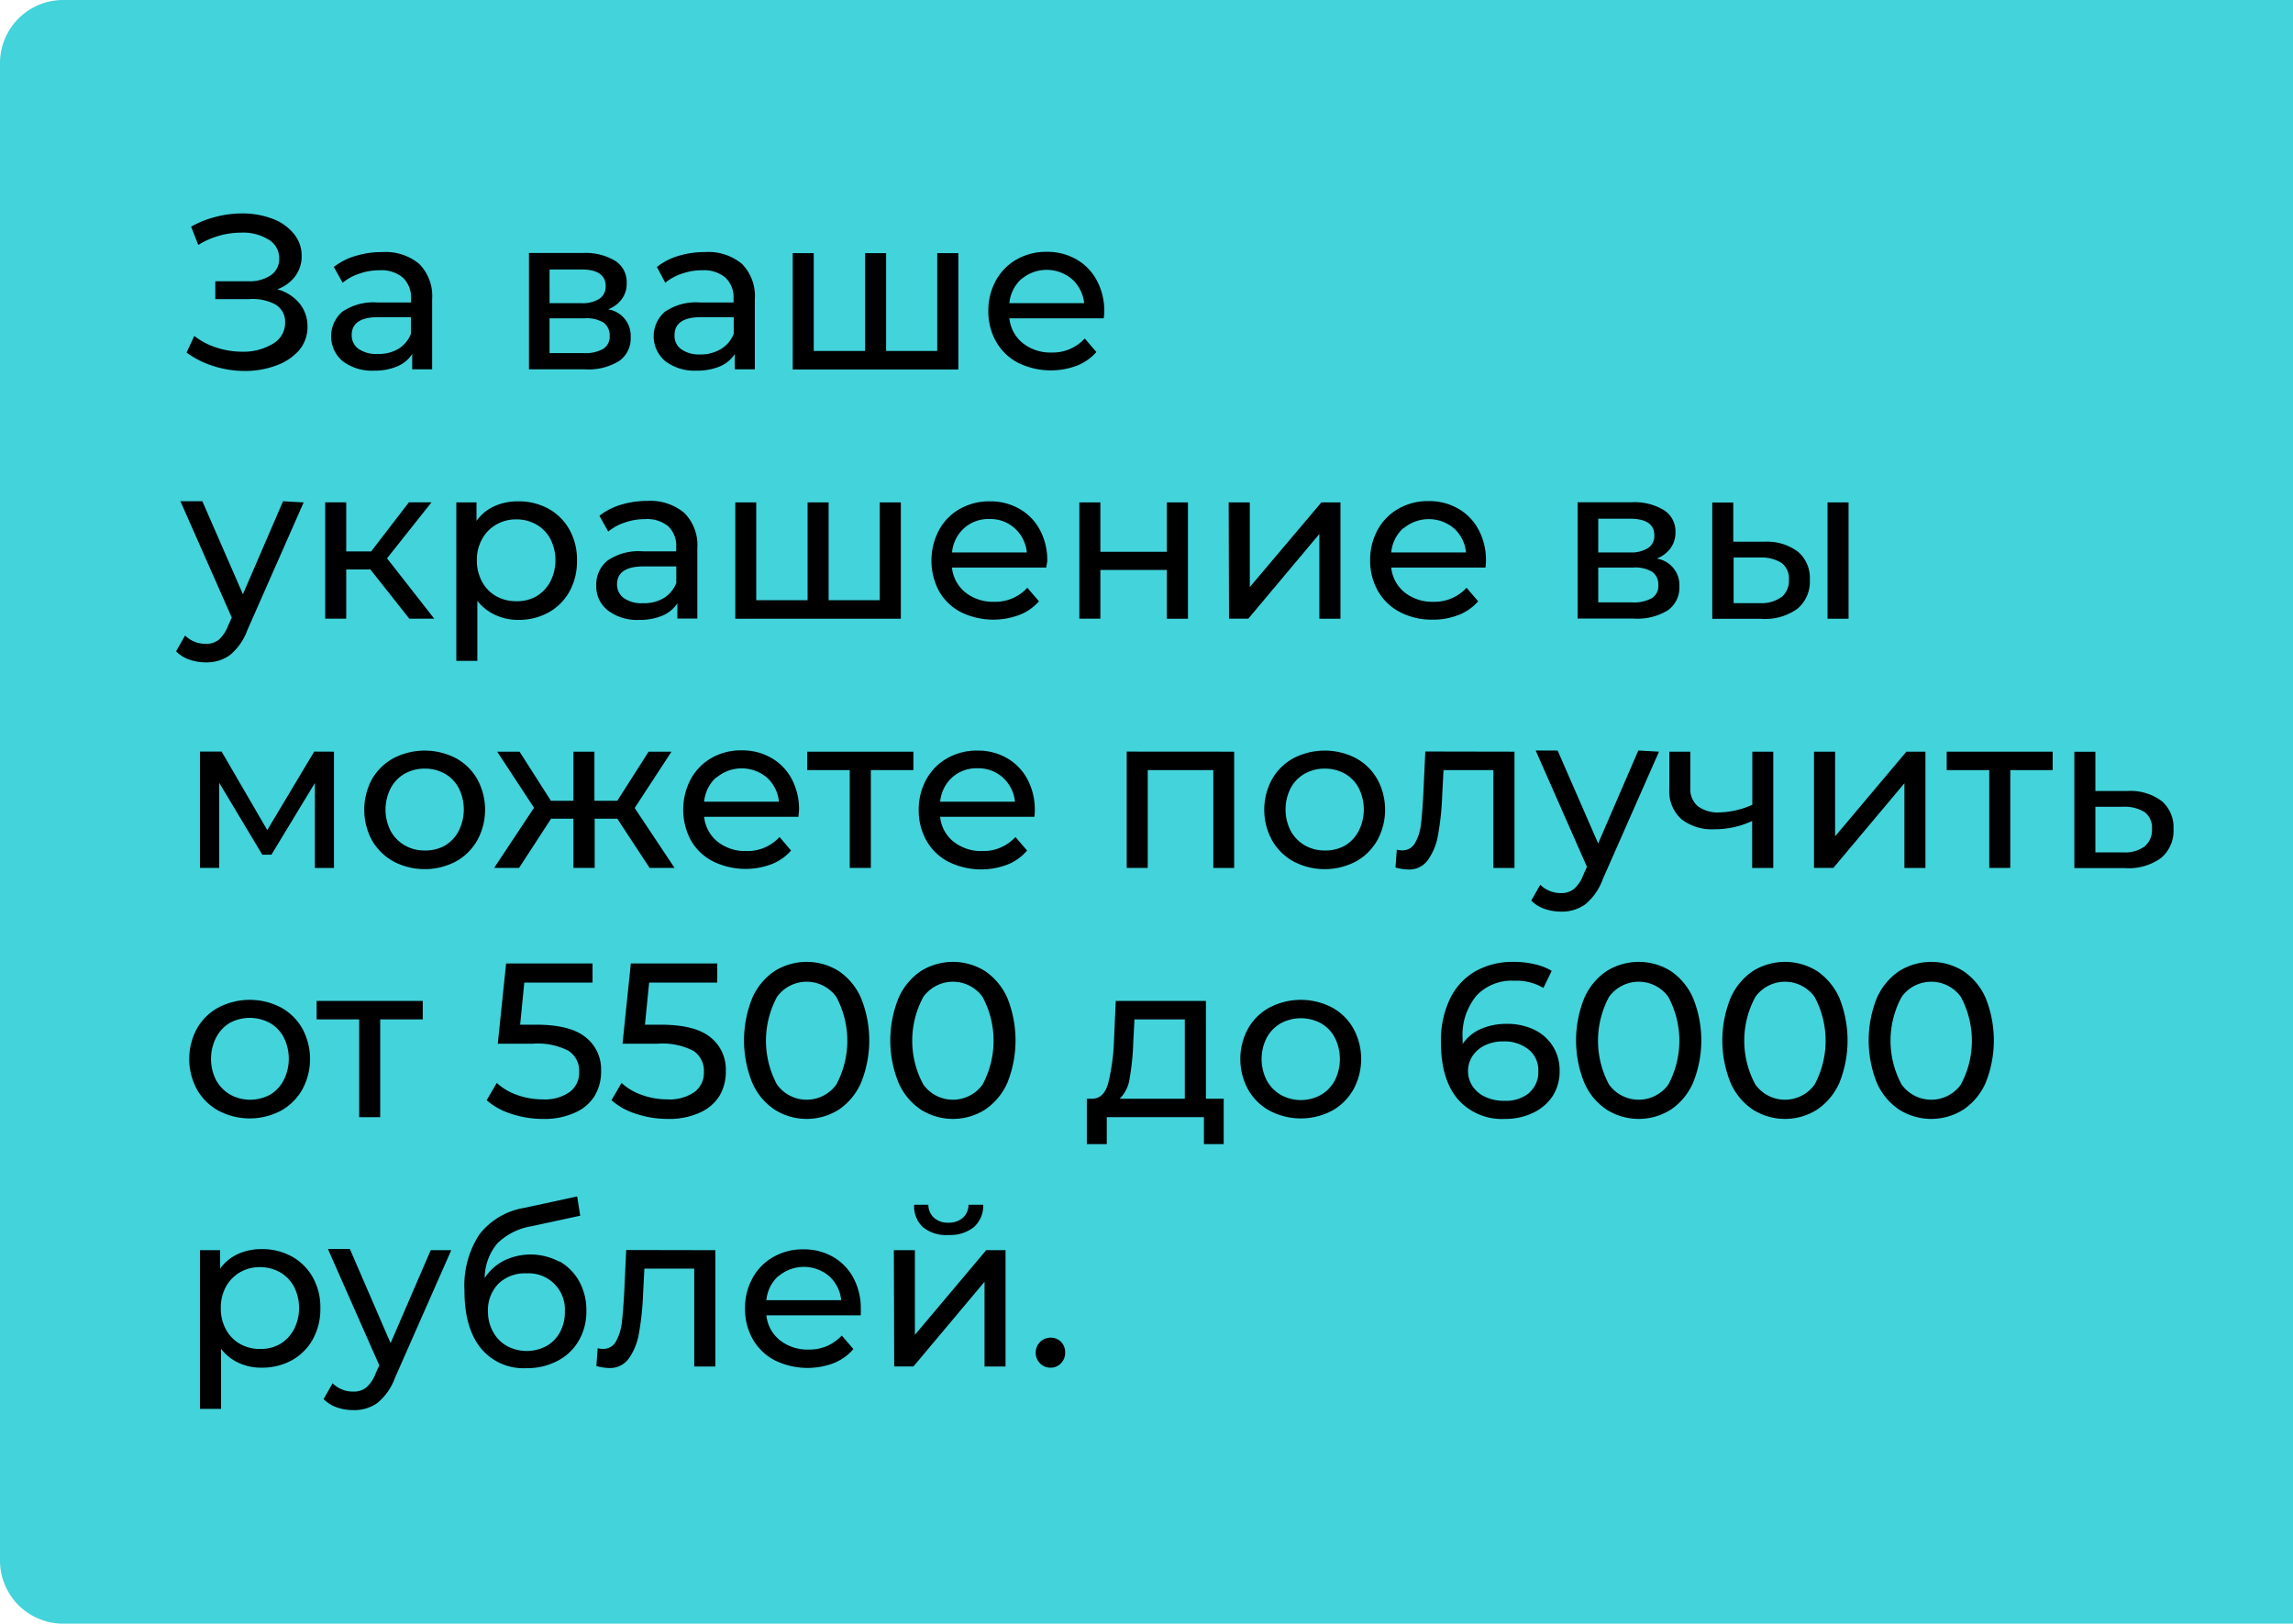 <?xml version="1.0" encoding="UTF-8"?> <svg xmlns="http://www.w3.org/2000/svg" viewBox="0 0 275.92 195.42"> <defs> <style>.cls-1{fill:#43d3db;}</style> </defs> <g id="Слой_2" data-name="Слой 2"> <g id="Logo2"> <path class="cls-1" d="M275.92,195.42H7.6a7.6,7.6,0,0,1-7.6-7.6V7.6A7.6,7.6,0,0,1,7.6,0H275.92"></path> <path d="M36,36.47a4.28,4.28,0,0,1,1,2.81,4.33,4.33,0,0,1-1,2.87A6.67,6.67,0,0,1,33.21,44a10.72,10.72,0,0,1-3.76.65,12.48,12.48,0,0,1-3.67-.56,10.94,10.94,0,0,1-3.33-1.66l.93-2a8.47,8.47,0,0,0,2.71,1.42,10,10,0,0,0,3,.48,6.85,6.85,0,0,0,3.72-.94,2.89,2.89,0,0,0,1.5-2.57,2.42,2.42,0,0,0-1.13-2.15A5.76,5.76,0,0,0,30,36H25.91V33.85h3.93a4.55,4.55,0,0,0,2.76-.73,2.36,2.36,0,0,0,1-2,2.6,2.6,0,0,0-1.29-2.29A5.86,5.86,0,0,0,29,28a10,10,0,0,0-2.62.37,9.77,9.77,0,0,0-2.52,1.11L23,27.28a11.84,11.84,0,0,1,3-1.19,12.29,12.29,0,0,1,3.11-.4,10.13,10.13,0,0,1,3.59.61,5.91,5.91,0,0,1,2.6,1.77,4.13,4.13,0,0,1,1,2.72,4.06,4.06,0,0,1-.77,2.45,4.7,4.7,0,0,1-2.16,1.58A5.2,5.2,0,0,1,36,36.47Z"></path> <path d="M50.44,31.76A5.5,5.5,0,0,1,52,36v8.45h-2.4V42.61a4,4,0,0,1-1.81,1.49,6.93,6.93,0,0,1-2.78.51,5.79,5.79,0,0,1-3.76-1.13,3.91,3.91,0,0,1-.07-5.95,6.63,6.63,0,0,1,4.28-1.12h4v-.5a3.23,3.23,0,0,0-1-2.51,4,4,0,0,0-2.8-.87,7.25,7.25,0,0,0-2.43.41,6.08,6.08,0,0,0-2,1.09l-1.06-1.9A7.74,7.74,0,0,1,42.8,30.8,10.7,10.7,0,0,1,46,30.34,6.33,6.33,0,0,1,50.44,31.76ZM47.92,42a3.73,3.73,0,0,0,1.53-1.83v-2H45.54c-2.14,0-3.22.72-3.22,2.16a2,2,0,0,0,.82,1.66,3.71,3.71,0,0,0,2.27.61A4.65,4.65,0,0,0,47.92,42Z"></path> <path d="M75.89,40.6a3.3,3.3,0,0,1-1.39,2.85,7,7,0,0,1-4.13,1H63.65v-14h6.49a6.89,6.89,0,0,1,3.88.94,3,3,0,0,1,1.39,2.65A3.1,3.1,0,0,1,74.82,36a3.6,3.6,0,0,1-1.65,1.23A3.22,3.22,0,0,1,75.89,40.6Zm-9.76-4.11h3.8a3.84,3.84,0,0,0,2.2-.53,1.75,1.75,0,0,0,.75-1.53c0-1.34-1-2-2.95-2h-3.8ZM72.57,42a1.72,1.72,0,0,0,.79-1.56,1.88,1.88,0,0,0-.73-1.61,3.92,3.92,0,0,0-2.28-.52H66.13V42.5h4.06A4.46,4.46,0,0,0,72.57,42Z"></path> <path d="M89.28,31.76A5.51,5.51,0,0,1,90.83,36v8.45H88.42V42.61a4,4,0,0,1-1.8,1.49,7,7,0,0,1-2.79.51,5.81,5.81,0,0,1-3.76-1.13A3.9,3.9,0,0,1,80,37.53a6.59,6.59,0,0,1,4.27-1.12h4v-.5a3.2,3.2,0,0,0-1-2.51,4,4,0,0,0-2.79-.87,7.21,7.21,0,0,0-2.43.41,6.24,6.24,0,0,0-2,1.09l-1-1.9a7.69,7.69,0,0,1,2.58-1.33,10.81,10.81,0,0,1,3.2-.46A6.32,6.32,0,0,1,89.28,31.76ZM86.76,42a3.63,3.63,0,0,0,1.53-1.83v-2h-3.9c-2.15,0-3.22.72-3.22,2.16A1.94,1.94,0,0,0,82,42.05a3.69,3.69,0,0,0,2.27.61A4.61,4.61,0,0,0,86.76,42Z"></path> <path d="M115.32,30.47v14H95.39v-14h2.53V42.24h6.18V30.47h2.53V42.24h6.15V30.47Z"></path> <path d="M132.81,38.31H121.46a4.39,4.39,0,0,0,1.63,3,5.33,5.33,0,0,0,3.44,1.12,5.22,5.22,0,0,0,4-1.69l1.4,1.63A6.1,6.1,0,0,1,129.61,44a8.92,8.92,0,0,1-7.09-.33,6.43,6.43,0,0,1-2.65-2.54,7.27,7.27,0,0,1-.94-3.7,7.4,7.4,0,0,1,.91-3.67,6.45,6.45,0,0,1,2.51-2.54,7.08,7.08,0,0,1,3.6-.91,7,7,0,0,1,3.58.91A6.38,6.38,0,0,1,132,33.79a7.75,7.75,0,0,1,.88,3.75A6.09,6.09,0,0,1,132.81,38.31Zm-9.91-4.73a4.47,4.47,0,0,0-1.44,2.91h9A4.51,4.51,0,0,0,129,33.6a4.71,4.71,0,0,0-6.1,0Z"></path> <path d="M36.54,60.47,29.76,75.85a6.93,6.93,0,0,1-2.1,3,4.77,4.77,0,0,1-2.88.87,6.12,6.12,0,0,1-2-.33,4.08,4.08,0,0,1-1.59-1l1.08-1.9a3.5,3.5,0,0,0,2.51,1,2.39,2.39,0,0,0,1.54-.49,4.17,4.17,0,0,0,1.12-1.67l.45-1-6.18-14h2.64l4.88,11.19,4.83-11.19Z"></path> <path d="M44.57,68.54H41.66v5.92H39.13v-14h2.53v5.91h3l4.54-5.91h2.72L46.57,67.2l5.68,7.26h-3Z"></path> <path d="M66,61.23a6.54,6.54,0,0,1,2.52,2.51,7.38,7.38,0,0,1,.91,3.72,7.51,7.51,0,0,1-.91,3.74A6.49,6.49,0,0,1,66,73.72a7.46,7.46,0,0,1-3.64.89A6.41,6.41,0,0,1,59.57,74a5.72,5.72,0,0,1-2.13-1.69v7.23H54.91V60.47h2.43v2.22a5.31,5.31,0,0,1,2.14-1.76,6.82,6.82,0,0,1,2.85-.59A7.46,7.46,0,0,1,66,61.23ZM64.53,71.78A4.56,4.56,0,0,0,66.22,70a5.66,5.66,0,0,0,0-5.15,4.4,4.4,0,0,0-1.69-1.73,4.86,4.86,0,0,0-2.42-.61,4.69,4.69,0,0,0-2.38.62A4.46,4.46,0,0,0,58,64.9a5.11,5.11,0,0,0-.62,2.56A5.29,5.29,0,0,0,58,70a4.39,4.39,0,0,0,1.68,1.74,4.82,4.82,0,0,0,2.4.62A4.76,4.76,0,0,0,64.53,71.78Z"></path> <path d="M82.37,61.76A5.5,5.5,0,0,1,83.91,66v8.45h-2.4V72.61A4,4,0,0,1,79.7,74.1a6.93,6.93,0,0,1-2.78.51,5.79,5.79,0,0,1-3.76-1.13,3.64,3.64,0,0,1-1.41-3,3.7,3.7,0,0,1,1.34-3,6.63,6.63,0,0,1,4.28-1.12h4v-.5a3.23,3.23,0,0,0-.95-2.51,4,4,0,0,0-2.8-.87,7.25,7.25,0,0,0-2.43.41,6.08,6.08,0,0,0-2,1.09l-1.06-1.9a7.74,7.74,0,0,1,2.59-1.33,10.75,10.75,0,0,1,3.19-.46A6.33,6.33,0,0,1,82.37,61.76ZM79.85,72a3.73,3.73,0,0,0,1.53-1.83v-2H77.47c-2.14,0-3.22.72-3.22,2.16a2,2,0,0,0,.82,1.66,3.71,3.71,0,0,0,2.27.61A4.65,4.65,0,0,0,79.85,72Z"></path> <path d="M108.4,60.47v14H88.48v-14H91V72.24h6.18V60.47h2.53V72.24h6.15V60.47Z"></path> <path d="M125.9,68.31H114.55a4.42,4.42,0,0,0,1.62,3,5.35,5.35,0,0,0,3.45,1.12,5.19,5.19,0,0,0,4-1.69l1.4,1.63A6,6,0,0,1,122.69,74a8.9,8.9,0,0,1-7.08-.33A6.45,6.45,0,0,1,113,71.16a7.84,7.84,0,0,1,0-7.37,6.43,6.43,0,0,1,2.5-2.54,7.15,7.15,0,0,1,3.61-.91,7,7,0,0,1,3.57.91,6.33,6.33,0,0,1,2.46,2.54,7.75,7.75,0,0,1,.88,3.75C126,67.74,125.93,68,125.9,68.31ZM116,63.58a4.47,4.47,0,0,0-1.44,2.91h9a4.47,4.47,0,0,0-1.44-2.89,4.32,4.32,0,0,0-3-1.13A4.37,4.37,0,0,0,116,63.58Z"></path> <path d="M129.88,60.47h2.53v5.94h8V60.47h2.54v14h-2.54V68.6h-8v5.86h-2.53Z"></path> <path d="M147.85,60.47h2.54V70.66L159,60.47h2.3v14h-2.54V64.27l-8.55,10.19h-2.32Z"></path> <path d="M178.75,68.31H167.41a4.42,4.42,0,0,0,1.62,3,5.33,5.33,0,0,0,3.44,1.12,5.2,5.2,0,0,0,4-1.69l1.4,1.63A6,6,0,0,1,175.55,74a8.16,8.16,0,0,1-3.16.58,8.26,8.26,0,0,1-3.93-.91,6.49,6.49,0,0,1-2.65-2.54,7.37,7.37,0,0,1-.94-3.7,7.51,7.51,0,0,1,.91-3.67,6.52,6.52,0,0,1,2.51-2.54,7.14,7.14,0,0,1,3.6-.91,7,7,0,0,1,3.58.91,6.31,6.31,0,0,1,2.45,2.54,7.75,7.75,0,0,1,.89,3.75A6.42,6.42,0,0,1,178.75,68.31Zm-9.9-4.73a4.47,4.47,0,0,0-1.44,2.91h9a4.47,4.47,0,0,0-1.44-2.89,4.7,4.7,0,0,0-6.09,0Z"></path> <path d="M202.08,70.6a3.32,3.32,0,0,1-1.38,2.85,7,7,0,0,1-4.13,1h-6.73v-14h6.49a6.87,6.87,0,0,1,3.88.94,3,3,0,0,1,1.4,2.65A3.11,3.11,0,0,1,201,66a3.6,3.6,0,0,1-1.65,1.23A3.22,3.22,0,0,1,202.08,70.6Zm-9.76-4.11h3.8a3.84,3.84,0,0,0,2.2-.53,1.75,1.75,0,0,0,.75-1.53c0-1.34-1-2-2.95-2h-3.8ZM198.76,72a1.72,1.72,0,0,0,.79-1.56,1.86,1.86,0,0,0-.73-1.61,3.92,3.92,0,0,0-2.28-.52h-4.22V72.5h4.06A4.46,4.46,0,0,0,198.76,72Z"></path> <path d="M216.38,66.43a4.13,4.13,0,0,1,1.4,3.35,4.24,4.24,0,0,1-1.51,3.5,6.65,6.65,0,0,1-4.35,1.2l-5.88,0v-14h2.53v4.72l3.78,0A6.17,6.17,0,0,1,216.38,66.43Zm-2,5.44a2.55,2.55,0,0,0,.88-2.11,2.31,2.31,0,0,0-.87-2,4.58,4.58,0,0,0-2.61-.66l-3.17,0v5.49l3.17,0A4,4,0,0,0,214.34,71.87Zm5.53-11.4h2.53v14h-2.53Z"></path> <path d="M40.19,90.47v14h-2.3V94.24l-5.23,8.63h-1.1l-5.18-8.65v10.24H24.06v-14h2.61l5.49,9.45,5.65-9.45Z"></path> <path d="M47.36,103.69a6.78,6.78,0,0,1-2.6-2.55,7.75,7.75,0,0,1,0-7.36,6.66,6.66,0,0,1,2.6-2.53,8.16,8.16,0,0,1,7.49,0,6.54,6.54,0,0,1,2.58,2.53,7.67,7.67,0,0,1,0,7.36,6.66,6.66,0,0,1-2.58,2.55,8.08,8.08,0,0,1-7.49,0Zm6.17-1.91A4.44,4.44,0,0,0,55.2,100a5.74,5.74,0,0,0,0-5.15,4.28,4.28,0,0,0-1.67-1.73,4.89,4.89,0,0,0-2.42-.61,4.82,4.82,0,0,0-2.41.61A4.33,4.33,0,0,0,47,94.89,5.66,5.66,0,0,0,47,100a4.49,4.49,0,0,0,1.69,1.74,4.73,4.73,0,0,0,2.41.62A4.79,4.79,0,0,0,53.53,101.78Z"></path> <path d="M74.28,98.54H71.56v5.92H69V98.54H66.31l-3.85,5.92h-3l4.8-7.24-4.43-6.75h2.69l3.77,5.91H69V90.47h2.53v5.91h2.75l3.77-5.91H80.8l-4.43,6.78,4.8,7.21h-3Z"></path> <path d="M96.08,98.31H84.73a4.42,4.42,0,0,0,1.62,3,5.37,5.37,0,0,0,3.45,1.12,5.22,5.22,0,0,0,4-1.69l1.39,1.63A6,6,0,0,1,92.87,104a8.9,8.9,0,0,1-7.08-.33,6.45,6.45,0,0,1-2.66-2.54,7.84,7.84,0,0,1,0-7.37,6.5,6.5,0,0,1,2.5-2.54,7.15,7.15,0,0,1,3.61-.91,7,7,0,0,1,3.57.91,6.33,6.33,0,0,1,2.46,2.54,7.75,7.75,0,0,1,.88,3.75C96.13,97.74,96.11,98,96.08,98.31Zm-9.91-4.73a4.47,4.47,0,0,0-1.44,2.91h9a4.5,4.5,0,0,0-1.43-2.89,4.71,4.71,0,0,0-6.1,0Z"></path> <path d="M109.91,92.69h-5.12v11.77h-2.54V92.69H97.13V90.47h12.78Z"></path> <path d="M124.47,98.31H113.13a4.34,4.34,0,0,0,1.62,3,5.33,5.33,0,0,0,3.44,1.12,5.22,5.22,0,0,0,4-1.69l1.4,1.63a6,6,0,0,1-2.36,1.69,8.92,8.92,0,0,1-7.09-.33,6.43,6.43,0,0,1-2.65-2.54,7.37,7.37,0,0,1-.94-3.7,7.51,7.51,0,0,1,.91-3.67A6.52,6.52,0,0,1,114,91.25a7.11,7.11,0,0,1,3.6-.91,7,7,0,0,1,3.58.91,6.38,6.38,0,0,1,2.45,2.54,7.75,7.75,0,0,1,.89,3.75A6.42,6.42,0,0,1,124.47,98.31Zm-9.91-4.73a4.51,4.51,0,0,0-1.43,2.91h9a4.47,4.47,0,0,0-1.44-2.89,4.34,4.34,0,0,0-3-1.13A4.39,4.39,0,0,0,114.56,93.58Z"></path> <path d="M148.51,90.47v14H146V92.69h-7.89v11.77h-2.53v-14Z"></path> <path d="M155.66,103.69a6.68,6.68,0,0,1-2.59-2.55,7.67,7.67,0,0,1,0-7.36,6.56,6.56,0,0,1,2.59-2.53,8.16,8.16,0,0,1,7.49,0,6.54,6.54,0,0,1,2.58,2.53,7.67,7.67,0,0,1,0,7.36,6.66,6.66,0,0,1-2.58,2.55,8.08,8.08,0,0,1-7.49,0Zm6.17-1.91A4.44,4.44,0,0,0,163.5,100a5.74,5.74,0,0,0,0-5.15,4.28,4.28,0,0,0-1.67-1.73,4.89,4.89,0,0,0-2.42-.61,4.82,4.82,0,0,0-2.41.61,4.33,4.33,0,0,0-1.69,1.73,5.66,5.66,0,0,0,0,5.15,4.49,4.49,0,0,0,1.69,1.74,4.73,4.73,0,0,0,2.41.62A4.79,4.79,0,0,0,161.83,101.78Z"></path> <path d="M182.24,90.47v14H179.7V92.69h-6l-.16,3.11a33,33,0,0,1-.5,4.71,7.3,7.3,0,0,1-1.22,3,2.74,2.74,0,0,1-2.34,1.14,5.94,5.94,0,0,1-1.56-.24l.16-2.14a3,3,0,0,0,.63.08,1.72,1.72,0,0,0,1.58-.92,5.82,5.82,0,0,0,.69-2.19c.11-.85.2-2.05.29-3.62l.24-5.17Z"></path> <path d="M199.63,90.47l-6.78,15.38a6.93,6.93,0,0,1-2.1,3,4.8,4.8,0,0,1-2.89.87,6.06,6.06,0,0,1-2-.33,4.05,4.05,0,0,1-1.6-1l1.08-1.9a3.52,3.52,0,0,0,2.51,1,2.39,2.39,0,0,0,1.54-.49,4.07,4.07,0,0,0,1.12-1.67l.45-1-6.17-14h2.64l4.88,11.19,4.83-11.19Z"></path> <path d="M213.38,90.47v14h-2.54V98.81a10.64,10.64,0,0,1-4.51,1,6.05,6.05,0,0,1-4-1.21A4.51,4.51,0,0,1,200.87,95V90.47h2.53v4.38a2.67,2.67,0,0,0,.91,2.19,4,4,0,0,0,2.55.74,10.15,10.15,0,0,0,4-.92V90.47Z"></path> <path d="M218.28,90.47h2.54v10.19l8.58-10.19h2.29v14h-2.53V94.27l-8.55,10.19h-2.33Z"></path> <path d="M247,92.69H241.9v11.77h-2.53V92.69h-5.12V90.47H247Z"></path> <path d="M260.14,96.43a4.16,4.16,0,0,1,1.4,3.35,4.24,4.24,0,0,1-1.52,3.5,6.62,6.62,0,0,1-4.34,1.2l-6.07,0v-14h2.53v4.72l3.93,0A6.27,6.27,0,0,1,260.14,96.43Zm-2.07,5.44a2.55,2.55,0,0,0,.88-2.11,2.33,2.33,0,0,0-.86-2,4.55,4.55,0,0,0-2.62-.66l-3.33,0v5.49l3.33,0A4,4,0,0,0,258.07,101.87Z"></path> <path d="M26.31,133.69a6.64,6.64,0,0,1-2.6-2.55,7.67,7.67,0,0,1,0-7.36,6.53,6.53,0,0,1,2.6-2.53,8.14,8.14,0,0,1,7.48,0,6.54,6.54,0,0,1,2.58,2.53,7.67,7.67,0,0,1,0,7.36,6.66,6.66,0,0,1-2.58,2.55,8.06,8.06,0,0,1-7.48,0Zm6.16-1.91A4.44,4.44,0,0,0,34.14,130a5.74,5.74,0,0,0,0-5.15,4.28,4.28,0,0,0-1.67-1.73,5.09,5.09,0,0,0-4.83,0A4.4,4.4,0,0,0,26,124.89,5.66,5.66,0,0,0,26,130a4.56,4.56,0,0,0,1.69,1.74,5,5,0,0,0,4.83,0Z"></path> <path d="M50.87,122.69H45.75v11.77H43.22V122.69H38.1v-2.22H50.87Z"></path> <path d="M70.47,124.84a4.93,4.93,0,0,1,1.86,4.07,5.66,5.66,0,0,1-.78,3,5.28,5.28,0,0,1-2.35,2,8.81,8.81,0,0,1-3.87.76,12,12,0,0,1-3.77-.6,8.21,8.21,0,0,1-3-1.65l1.22-2.08a6.92,6.92,0,0,0,2.42,1.44,9.06,9.06,0,0,0,3.12.54,5.17,5.17,0,0,0,3.23-.89A2.87,2.87,0,0,0,69.69,129a2.84,2.84,0,0,0-1.27-2.52,8.06,8.06,0,0,0-4.33-.86H59.9l1-9.66H71.3v2.3H63.09l-.5,5.07h2.06C67.29,123.35,69.23,123.84,70.47,124.84Z"></path> <path d="M85.48,124.84a4.93,4.93,0,0,1,1.86,4.07,5.74,5.74,0,0,1-.77,3,5.33,5.33,0,0,1-2.35,2,8.81,8.81,0,0,1-3.87.76,12,12,0,0,1-3.77-.6,8.13,8.13,0,0,1-3-1.65l1.21-2.08a7,7,0,0,0,2.43,1.44,9,9,0,0,0,3.11.54,5.22,5.22,0,0,0,3.24-.89A2.88,2.88,0,0,0,84.7,129a2.85,2.85,0,0,0-1.26-2.52,8.11,8.11,0,0,0-4.33-.86h-4.2l1-9.66H86.31v2.3h-8.2l-.5,5.07h2C82.3,123.35,84.24,123.84,85.48,124.84Z"></path> <path d="M93.19,133.54a7.44,7.44,0,0,1-2.68-3.25,13.6,13.6,0,0,1,0-10.14,7.53,7.53,0,0,1,2.68-3.26,7.28,7.28,0,0,1,7.76,0,7.58,7.58,0,0,1,2.67,3.26,13.6,13.6,0,0,1,0,10.14,7.49,7.49,0,0,1-2.67,3.25,7.23,7.23,0,0,1-7.76,0Zm7.44-3a11.15,11.15,0,0,0,0-10.56,4.4,4.4,0,0,0-7.13,0,11.15,11.15,0,0,0,0,10.56,4.4,4.4,0,0,0,7.13,0Z"></path> <path d="M110.79,133.54a7.51,7.51,0,0,1-2.68-3.25,13.6,13.6,0,0,1,0-10.14,7.59,7.59,0,0,1,2.68-3.26,7.28,7.28,0,0,1,7.76,0,7.67,7.67,0,0,1,2.68,3.26,13.73,13.73,0,0,1,0,10.14,7.58,7.58,0,0,1-2.68,3.25,7.23,7.23,0,0,1-7.76,0Zm7.44-3a11.15,11.15,0,0,0,0-10.56,4.39,4.39,0,0,0-7.12,0,11.07,11.07,0,0,0,0,10.56,4.39,4.39,0,0,0,7.12,0Z"></path> <path d="M147.25,132.24v5.46h-2.38v-3.24H133.18v3.24h-2.4v-5.46h.74c.9-.05,1.51-.69,1.84-1.9a25.22,25.22,0,0,0,.69-5.15l.21-4.72h10.85v11.77Zm-11.31-2.5a4.29,4.29,0,0,1-1.2,2.5h7.83v-9.55h-6.06l-.14,2.69A30.32,30.32,0,0,1,135.94,129.74Z"></path> <path d="M152.79,133.69a6.64,6.64,0,0,1-2.6-2.55,7.67,7.67,0,0,1,0-7.36,6.53,6.53,0,0,1,2.6-2.53,8.14,8.14,0,0,1,7.48,0,6.54,6.54,0,0,1,2.58,2.53,7.67,7.67,0,0,1,0,7.36,6.66,6.66,0,0,1-2.58,2.55,8.06,8.06,0,0,1-7.48,0Zm6.16-1.91a4.44,4.44,0,0,0,1.67-1.74,5.74,5.74,0,0,0,0-5.15,4.28,4.28,0,0,0-1.67-1.73,5.09,5.09,0,0,0-4.83,0,4.4,4.4,0,0,0-1.69,1.73,5.66,5.66,0,0,0,0,5.15,4.56,4.56,0,0,0,1.69,1.74,5,5,0,0,0,4.83,0Z"></path> <path d="M184.6,123.93a5.33,5.33,0,0,1,2.26,2,5.41,5.41,0,0,1,.81,2.94,5.51,5.51,0,0,1-.85,3.07,5.76,5.76,0,0,1-2.35,2,7.61,7.61,0,0,1-3.34.73,7.05,7.05,0,0,1-5.74-2.41q-2-2.4-2-6.8a11.63,11.63,0,0,1,1.1-5.27,7.66,7.66,0,0,1,3.06-3.3,9.14,9.14,0,0,1,4.58-1.12,10.84,10.84,0,0,1,2.53.28,7,7,0,0,1,2.06.8l-1,2.06a6.32,6.32,0,0,0-3.53-.87,5.8,5.8,0,0,0-4.51,1.78A7.38,7.38,0,0,0,176,125c0,.28,0,.5,0,.66a5,5,0,0,1,2.18-1.81,7.67,7.67,0,0,1,3.13-.62A7.46,7.46,0,0,1,184.6,123.93Zm-.62,7.62a3.28,3.28,0,0,0,1.13-2.61,3.23,3.23,0,0,0-1.14-2.6,4.67,4.67,0,0,0-3.08-1,5,5,0,0,0-2.2.47,3.71,3.71,0,0,0-1.51,1.3,3.32,3.32,0,0,0,0,3.6,3.68,3.68,0,0,0,1.5,1.29,5.23,5.23,0,0,0,2.36.49A4.39,4.39,0,0,0,184,131.55Z"></path> <path d="M193.31,133.54a7.44,7.44,0,0,1-2.68-3.25,13.6,13.6,0,0,1,0-10.14,7.53,7.53,0,0,1,2.68-3.26,7.28,7.28,0,0,1,7.76,0,7.58,7.58,0,0,1,2.67,3.26,13.6,13.6,0,0,1,0,10.14,7.49,7.49,0,0,1-2.67,3.25,7.23,7.23,0,0,1-7.76,0Zm7.44-3a11.15,11.15,0,0,0,0-10.56,4.4,4.4,0,0,0-7.13,0,11.15,11.15,0,0,0,0,10.56,4.4,4.4,0,0,0,7.13,0Z"></path> <path d="M210.91,133.54a7.44,7.44,0,0,1-2.68-3.25,13.6,13.6,0,0,1,0-10.14,7.53,7.53,0,0,1,2.68-3.26,7.28,7.28,0,0,1,7.76,0,7.67,7.67,0,0,1,2.68,3.26,13.73,13.73,0,0,1,0,10.14,7.58,7.58,0,0,1-2.68,3.25,7.23,7.23,0,0,1-7.76,0Zm7.44-3a11.15,11.15,0,0,0,0-10.56,4.39,4.39,0,0,0-7.12,0,11.07,11.07,0,0,0,0,10.56,4.39,4.39,0,0,0,7.12,0Z"></path> <path d="M228.51,133.54a7.51,7.51,0,0,1-2.68-3.25,13.73,13.73,0,0,1,0-10.14,7.59,7.59,0,0,1,2.68-3.26,7.28,7.28,0,0,1,7.76,0,7.59,7.59,0,0,1,2.68,3.26,13.73,13.73,0,0,1,0,10.14,7.51,7.51,0,0,1-2.68,3.25,7.23,7.23,0,0,1-7.76,0Zm7.44-3a11.15,11.15,0,0,0,0-10.56,4.39,4.39,0,0,0-7.12,0,11.07,11.07,0,0,0,0,10.56,4.39,4.39,0,0,0,7.12,0Z"></path> <path d="M35.12,151.23a6.54,6.54,0,0,1,2.52,2.51,7.38,7.38,0,0,1,.91,3.72,7.51,7.51,0,0,1-.91,3.74,6.49,6.49,0,0,1-2.52,2.52,7.43,7.43,0,0,1-3.64.89,6.47,6.47,0,0,1-2.76-.58,5.61,5.61,0,0,1-2.12-1.69v7.23H24.06v-19.1h2.43v2.22a5.38,5.38,0,0,1,2.14-1.76,6.82,6.82,0,0,1,2.85-.59A7.43,7.43,0,0,1,35.12,151.23Zm-1.44,10.55A4.56,4.56,0,0,0,35.37,160a5.66,5.66,0,0,0,0-5.15,4.4,4.4,0,0,0-1.69-1.73,4.85,4.85,0,0,0-2.41-.61,4.7,4.7,0,0,0-2.39.62,4.53,4.53,0,0,0-1.69,1.73,5.22,5.22,0,0,0-.62,2.56,5.29,5.29,0,0,0,.61,2.58,4.39,4.39,0,0,0,1.68,1.74,4.83,4.83,0,0,0,2.41.62A4.75,4.75,0,0,0,33.68,161.78Z"></path> <path d="M54.3,150.47l-6.78,15.38a6.93,6.93,0,0,1-2.1,3,4.78,4.78,0,0,1-2.89.87,6.11,6.11,0,0,1-2-.33,4.08,4.08,0,0,1-1.59-1l1.08-1.9a3.49,3.49,0,0,0,2.5,1,2.42,2.42,0,0,0,1.55-.49,4.17,4.17,0,0,0,1.12-1.67l.45-1-6.18-14h2.64L47,161.66l4.83-11.19Z"></path> <path d="M67.31,151.81a6.25,6.25,0,0,1,2.39,2.42,7.14,7.14,0,0,1,.86,3.52,7,7,0,0,1-.91,3.6,6.27,6.27,0,0,1-2.56,2.44,7.82,7.82,0,0,1-3.76.88,6.63,6.63,0,0,1-5.5-2.44c-1.3-1.63-1.94-3.92-1.94-6.88a11.29,11.29,0,0,1,1.77-6.74,8.55,8.55,0,0,1,5.41-3.23L69.45,144l.37,2.32-5.88,1.27a7.61,7.61,0,0,0-4.09,2.06,6.58,6.58,0,0,0-1.53,4.17,6.14,6.14,0,0,1,2.32-2.09,7.32,7.32,0,0,1,6.67.13ZM65.77,162a4.16,4.16,0,0,0,1.62-1.68,5,5,0,0,0,.58-2.44,4.35,4.35,0,0,0-4.59-4.62A4.58,4.58,0,0,0,60,154.48a4.51,4.51,0,0,0-1.28,3.35,4.88,4.88,0,0,0,.6,2.44A4.23,4.23,0,0,0,61,162a5,5,0,0,0,4.76,0Z"></path> <path d="M86.08,150.47v14H83.54V152.69h-6l-.16,3.11a34.57,34.57,0,0,1-.5,4.71,7.3,7.3,0,0,1-1.22,3,2.75,2.75,0,0,1-2.35,1.14,5.93,5.93,0,0,1-1.55-.24l.16-2.14a2.86,2.86,0,0,0,.63.08,1.72,1.72,0,0,0,1.58-.92,6,6,0,0,0,.69-2.19c.1-.85.2-2,.29-3.62l.24-5.17Z"></path> <path d="M103.57,158.31H92.22a4.39,4.39,0,0,0,1.63,3,5.33,5.33,0,0,0,3.44,1.12,5.22,5.22,0,0,0,4-1.69l1.4,1.63a6.1,6.1,0,0,1-2.36,1.69,8.92,8.92,0,0,1-7.09-.33,6.43,6.43,0,0,1-2.65-2.54,7.27,7.27,0,0,1-.94-3.7,7.4,7.4,0,0,1,.91-3.67,6.45,6.45,0,0,1,2.51-2.54,7.08,7.08,0,0,1,3.6-.91,7,7,0,0,1,3.58.91,6.38,6.38,0,0,1,2.45,2.54,7.75,7.75,0,0,1,.88,3.75A6.09,6.09,0,0,1,103.57,158.31Zm-9.91-4.73a4.47,4.47,0,0,0-1.44,2.91h9a4.47,4.47,0,0,0-1.44-2.89,4.71,4.71,0,0,0-6.1,0Z"></path> <path d="M107.56,150.47h2.53v10.19l8.58-10.19H121v14h-2.53V154.27l-8.55,10.19h-2.32Zm3.51-2.76A3.42,3.42,0,0,1,110,145h1.71a2.1,2.1,0,0,0,.68,1.57,2.46,2.46,0,0,0,1.72.59,2.54,2.54,0,0,0,1.75-.59,2.07,2.07,0,0,0,.68-1.57h1.77a3.43,3.43,0,0,1-1.13,2.7,4.55,4.55,0,0,1-3,.94A4.45,4.45,0,0,1,111.07,147.71Z"></path> <path d="M125.16,164.1a1.76,1.76,0,0,1-.53-1.31,1.78,1.78,0,0,1,1.8-1.79,1.71,1.71,0,0,1,1.24.5,1.75,1.75,0,0,1,.5,1.29,1.79,1.79,0,0,1-.52,1.31,1.67,1.67,0,0,1-1.22.51A1.75,1.75,0,0,1,125.16,164.1Z"></path> </g> </g> </svg> 